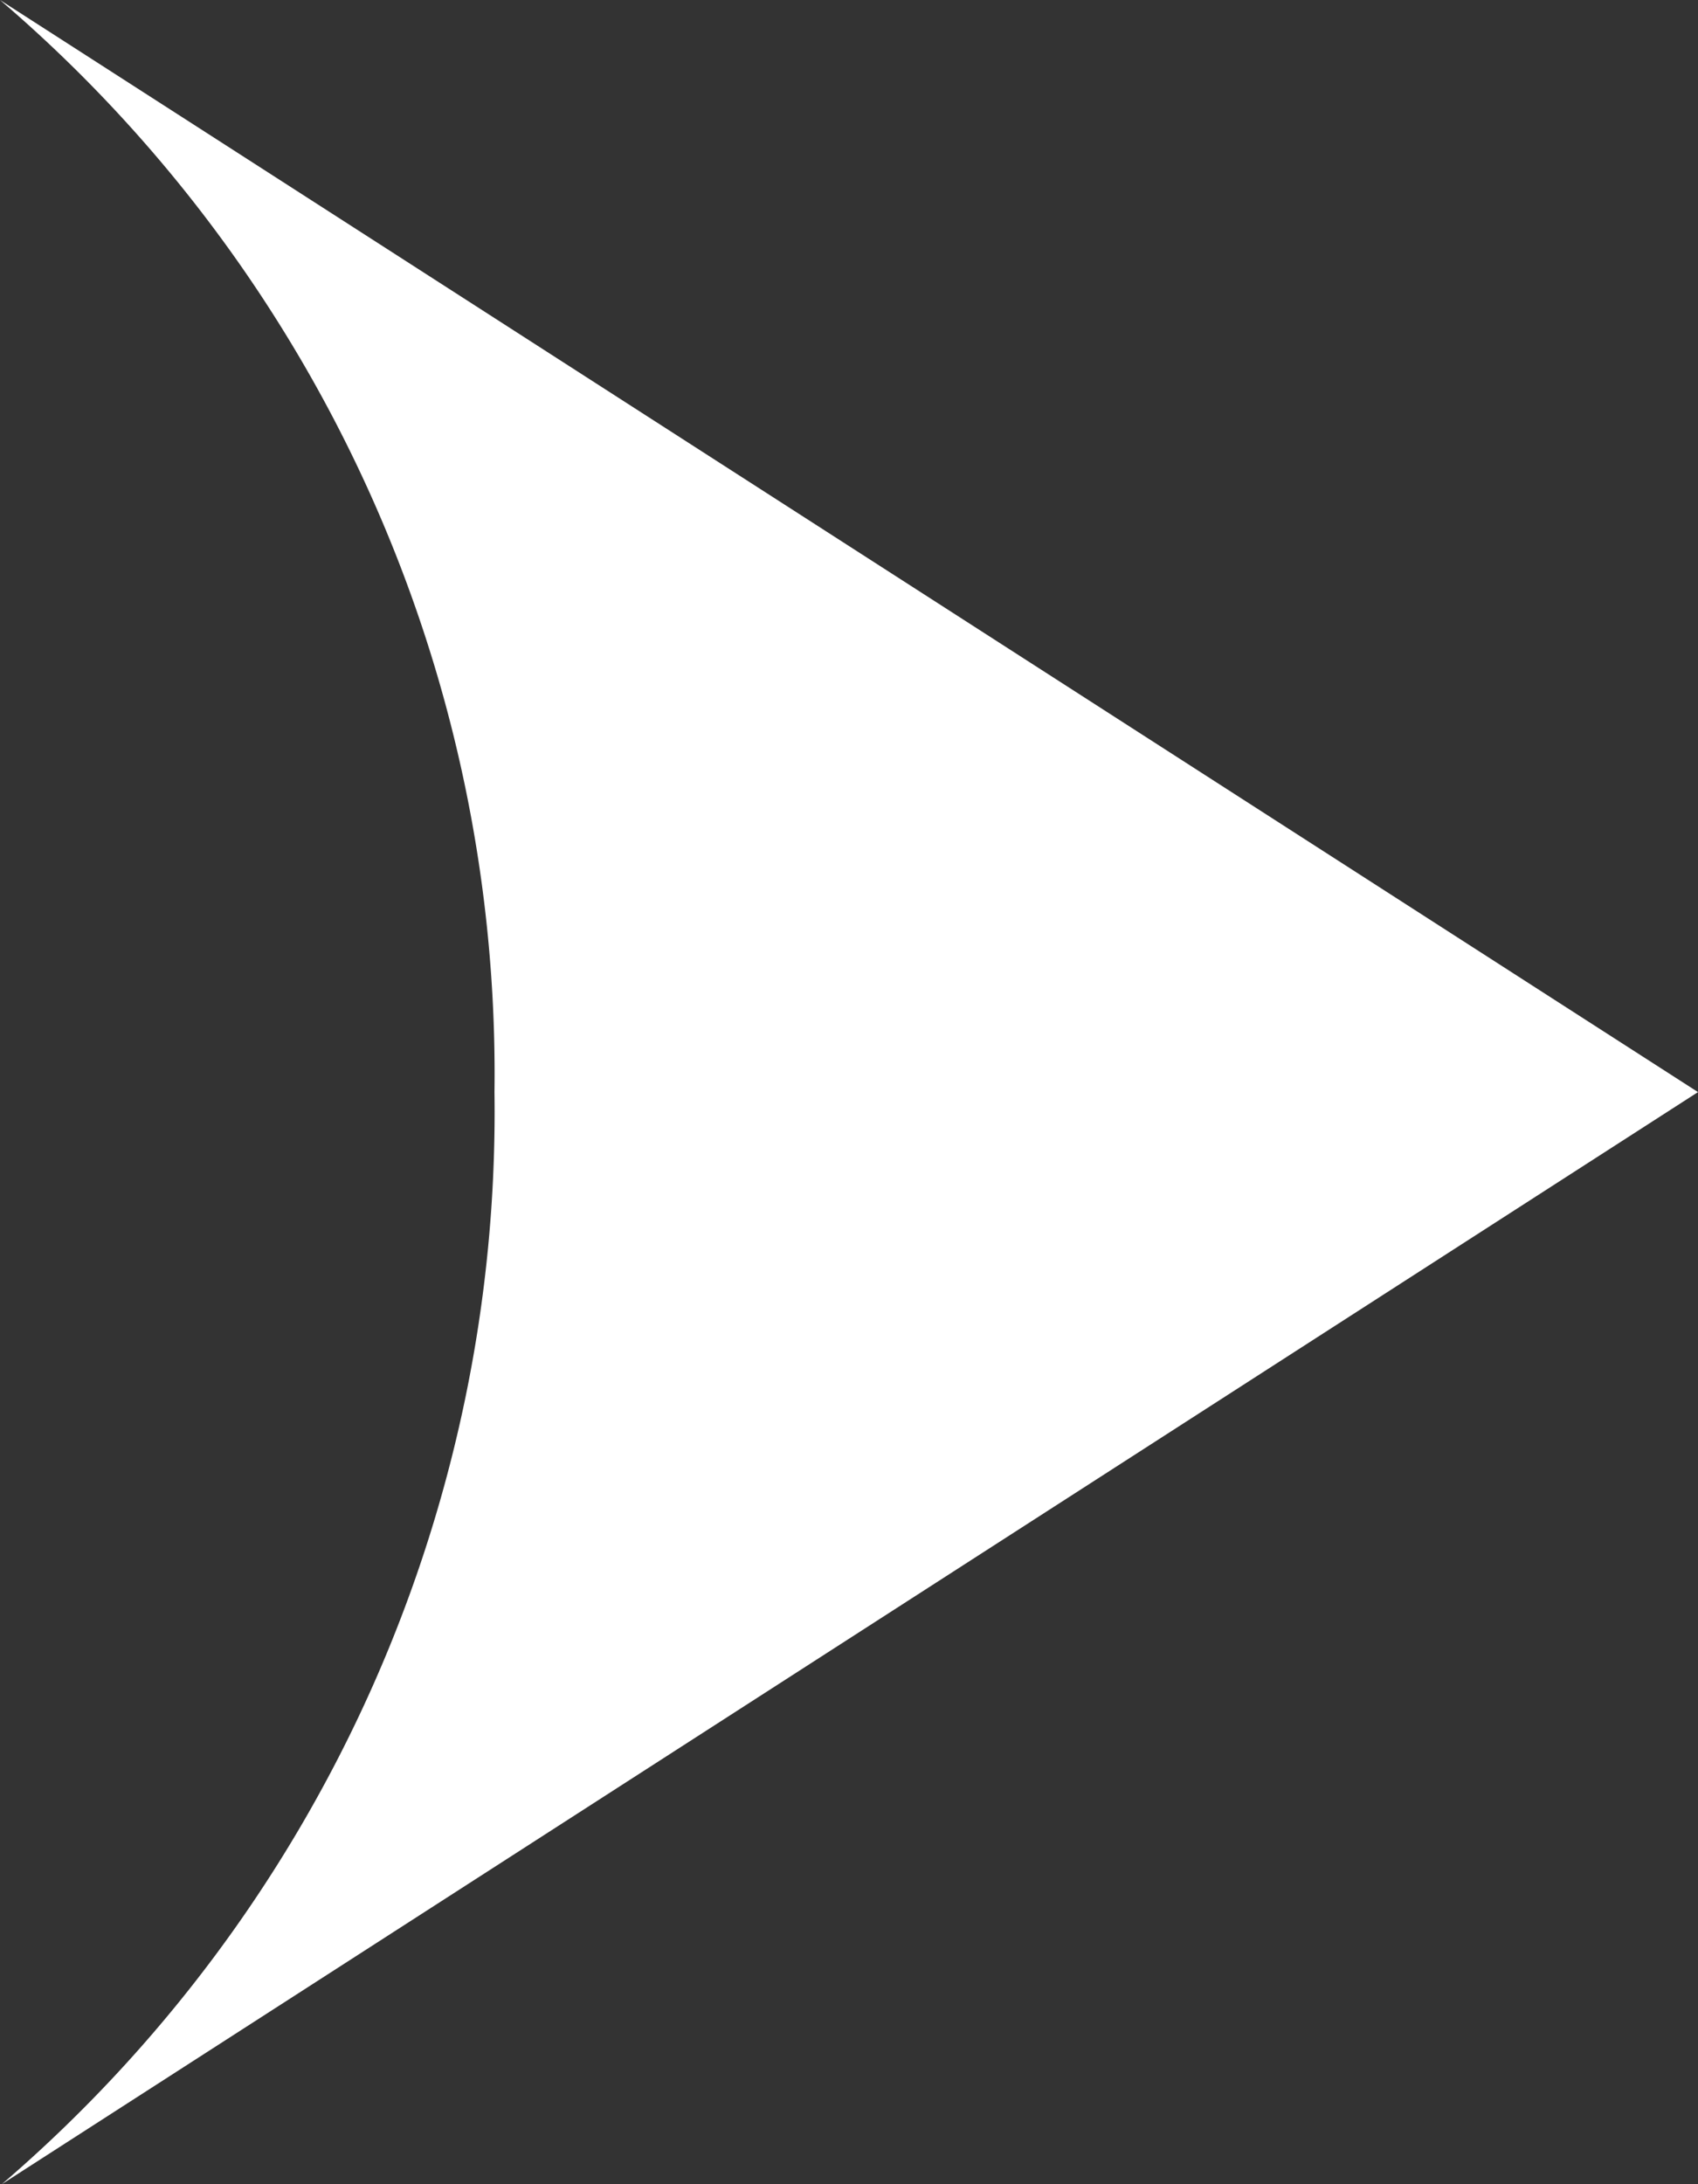 <svg xmlns="http://www.w3.org/2000/svg" width="14" height="18" viewBox="0 0 14 18">
  <rect x="0" y="0" width="14" height="18" fill="#333333" stroke="none"/>
  <g id="组_47" data-name="组 47" transform="translate(-276 -1877)">
    <path id="减去_1" data-name="减去 1" d="M.015,18v0A11.644,11.644,0,0,0,4.077,9,11.639,11.639,0,0,0,0,0L14,9Z" transform="translate(276 1877)" fill="#fff"/>
  </g>
</svg>
